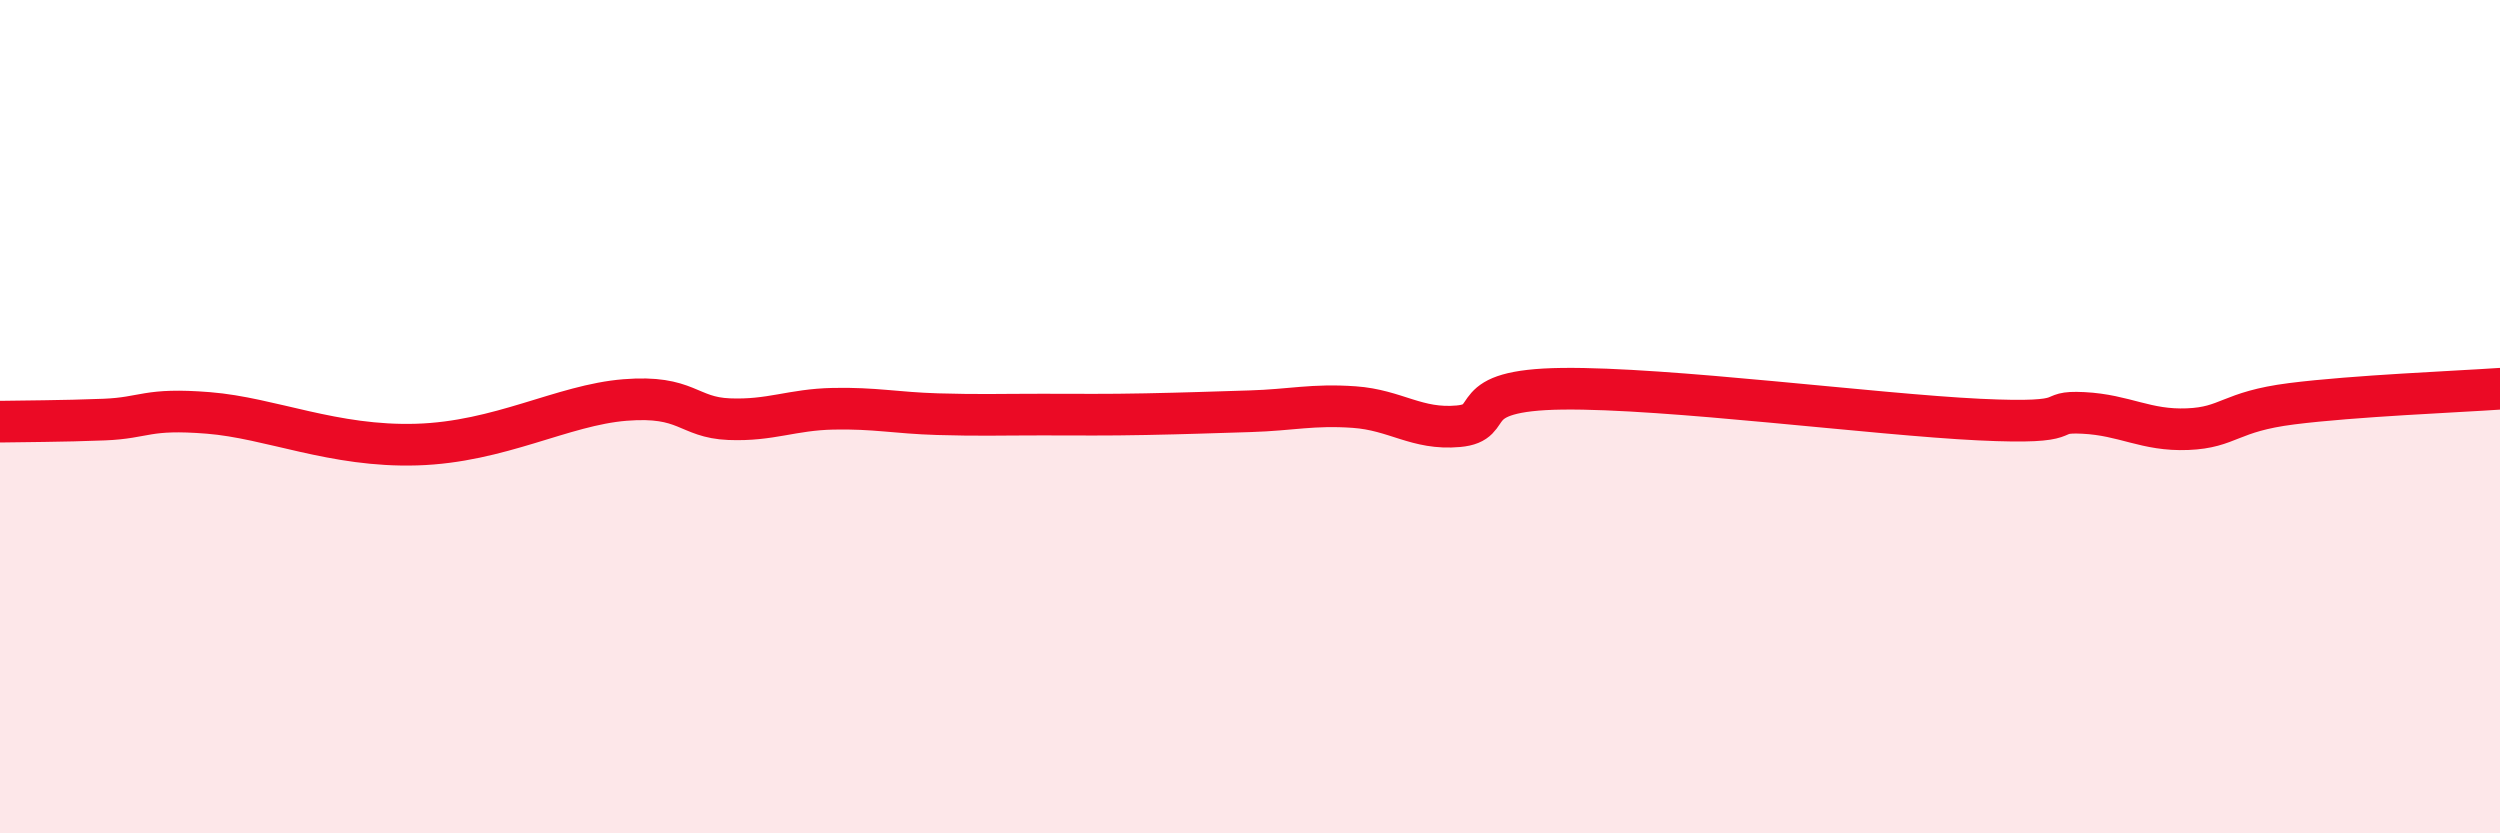 
    <svg width="60" height="20" viewBox="0 0 60 20" xmlns="http://www.w3.org/2000/svg">
      <path
        d="M 0,10.12 C 0.5,10.11 1.5,10.11 2.5,10.07 C 3.5,10.03 3.5,9.79 5,9.91 C 6.5,10.03 8,10.73 10,10.67 C 12,10.61 13.5,9.72 15,9.6 C 16.5,9.48 16.5,10.02 17.5,10.06 C 18.5,10.1 19,9.83 20,9.81 C 21,9.79 21.5,9.91 22.5,9.94 C 23.5,9.97 24,9.95 25,9.95 C 26,9.95 26.5,9.96 27.5,9.94 C 28.5,9.92 29,9.9 30,9.87 C 31,9.84 31.5,9.7 32.5,9.77 C 33.5,9.84 34,10.32 35,10.23 C 36,10.14 35,9.36 37.5,9.33 C 40,9.3 45,9.95 47.5,10.07 C 50,10.19 49,9.86 50,9.91 C 51,9.96 51.5,10.34 52.5,10.3 C 53.5,10.26 53.5,9.88 55,9.69 C 56.5,9.5 59,9.4 60,9.33L60 20L0 20Z"
        fill="#EB0A25"
        opacity="0.1"
        stroke-linecap="round"
        stroke-linejoin="round"
      />
      <path
        d="M 0,10.12 C 0.5,10.11 1.5,10.11 2.5,10.07 C 3.5,10.03 3.5,9.79 5,9.91 C 6.5,10.03 8,10.73 10,10.67 C 12,10.61 13.5,9.72 15,9.6 C 16.5,9.48 16.5,10.02 17.5,10.06 C 18.5,10.1 19,9.83 20,9.81 C 21,9.79 21.5,9.91 22.5,9.94 C 23.5,9.97 24,9.95 25,9.95 C 26,9.95 26.5,9.96 27.5,9.94 C 28.5,9.92 29,9.9 30,9.87 C 31,9.84 31.5,9.7 32.5,9.77 C 33.5,9.84 34,10.32 35,10.23 C 36,10.14 35,9.36 37.5,9.33 C 40,9.3 45,9.95 47.5,10.07 C 50,10.19 49,9.86 50,9.91 C 51,9.96 51.5,10.34 52.5,10.3 C 53.5,10.26 53.5,9.88 55,9.69 C 56.5,9.5 59,9.4 60,9.33"
        stroke="#EB0A25"
        stroke-width="1"
        fill="none"
        stroke-linecap="round"
        stroke-linejoin="round"
      />
    </svg>
  